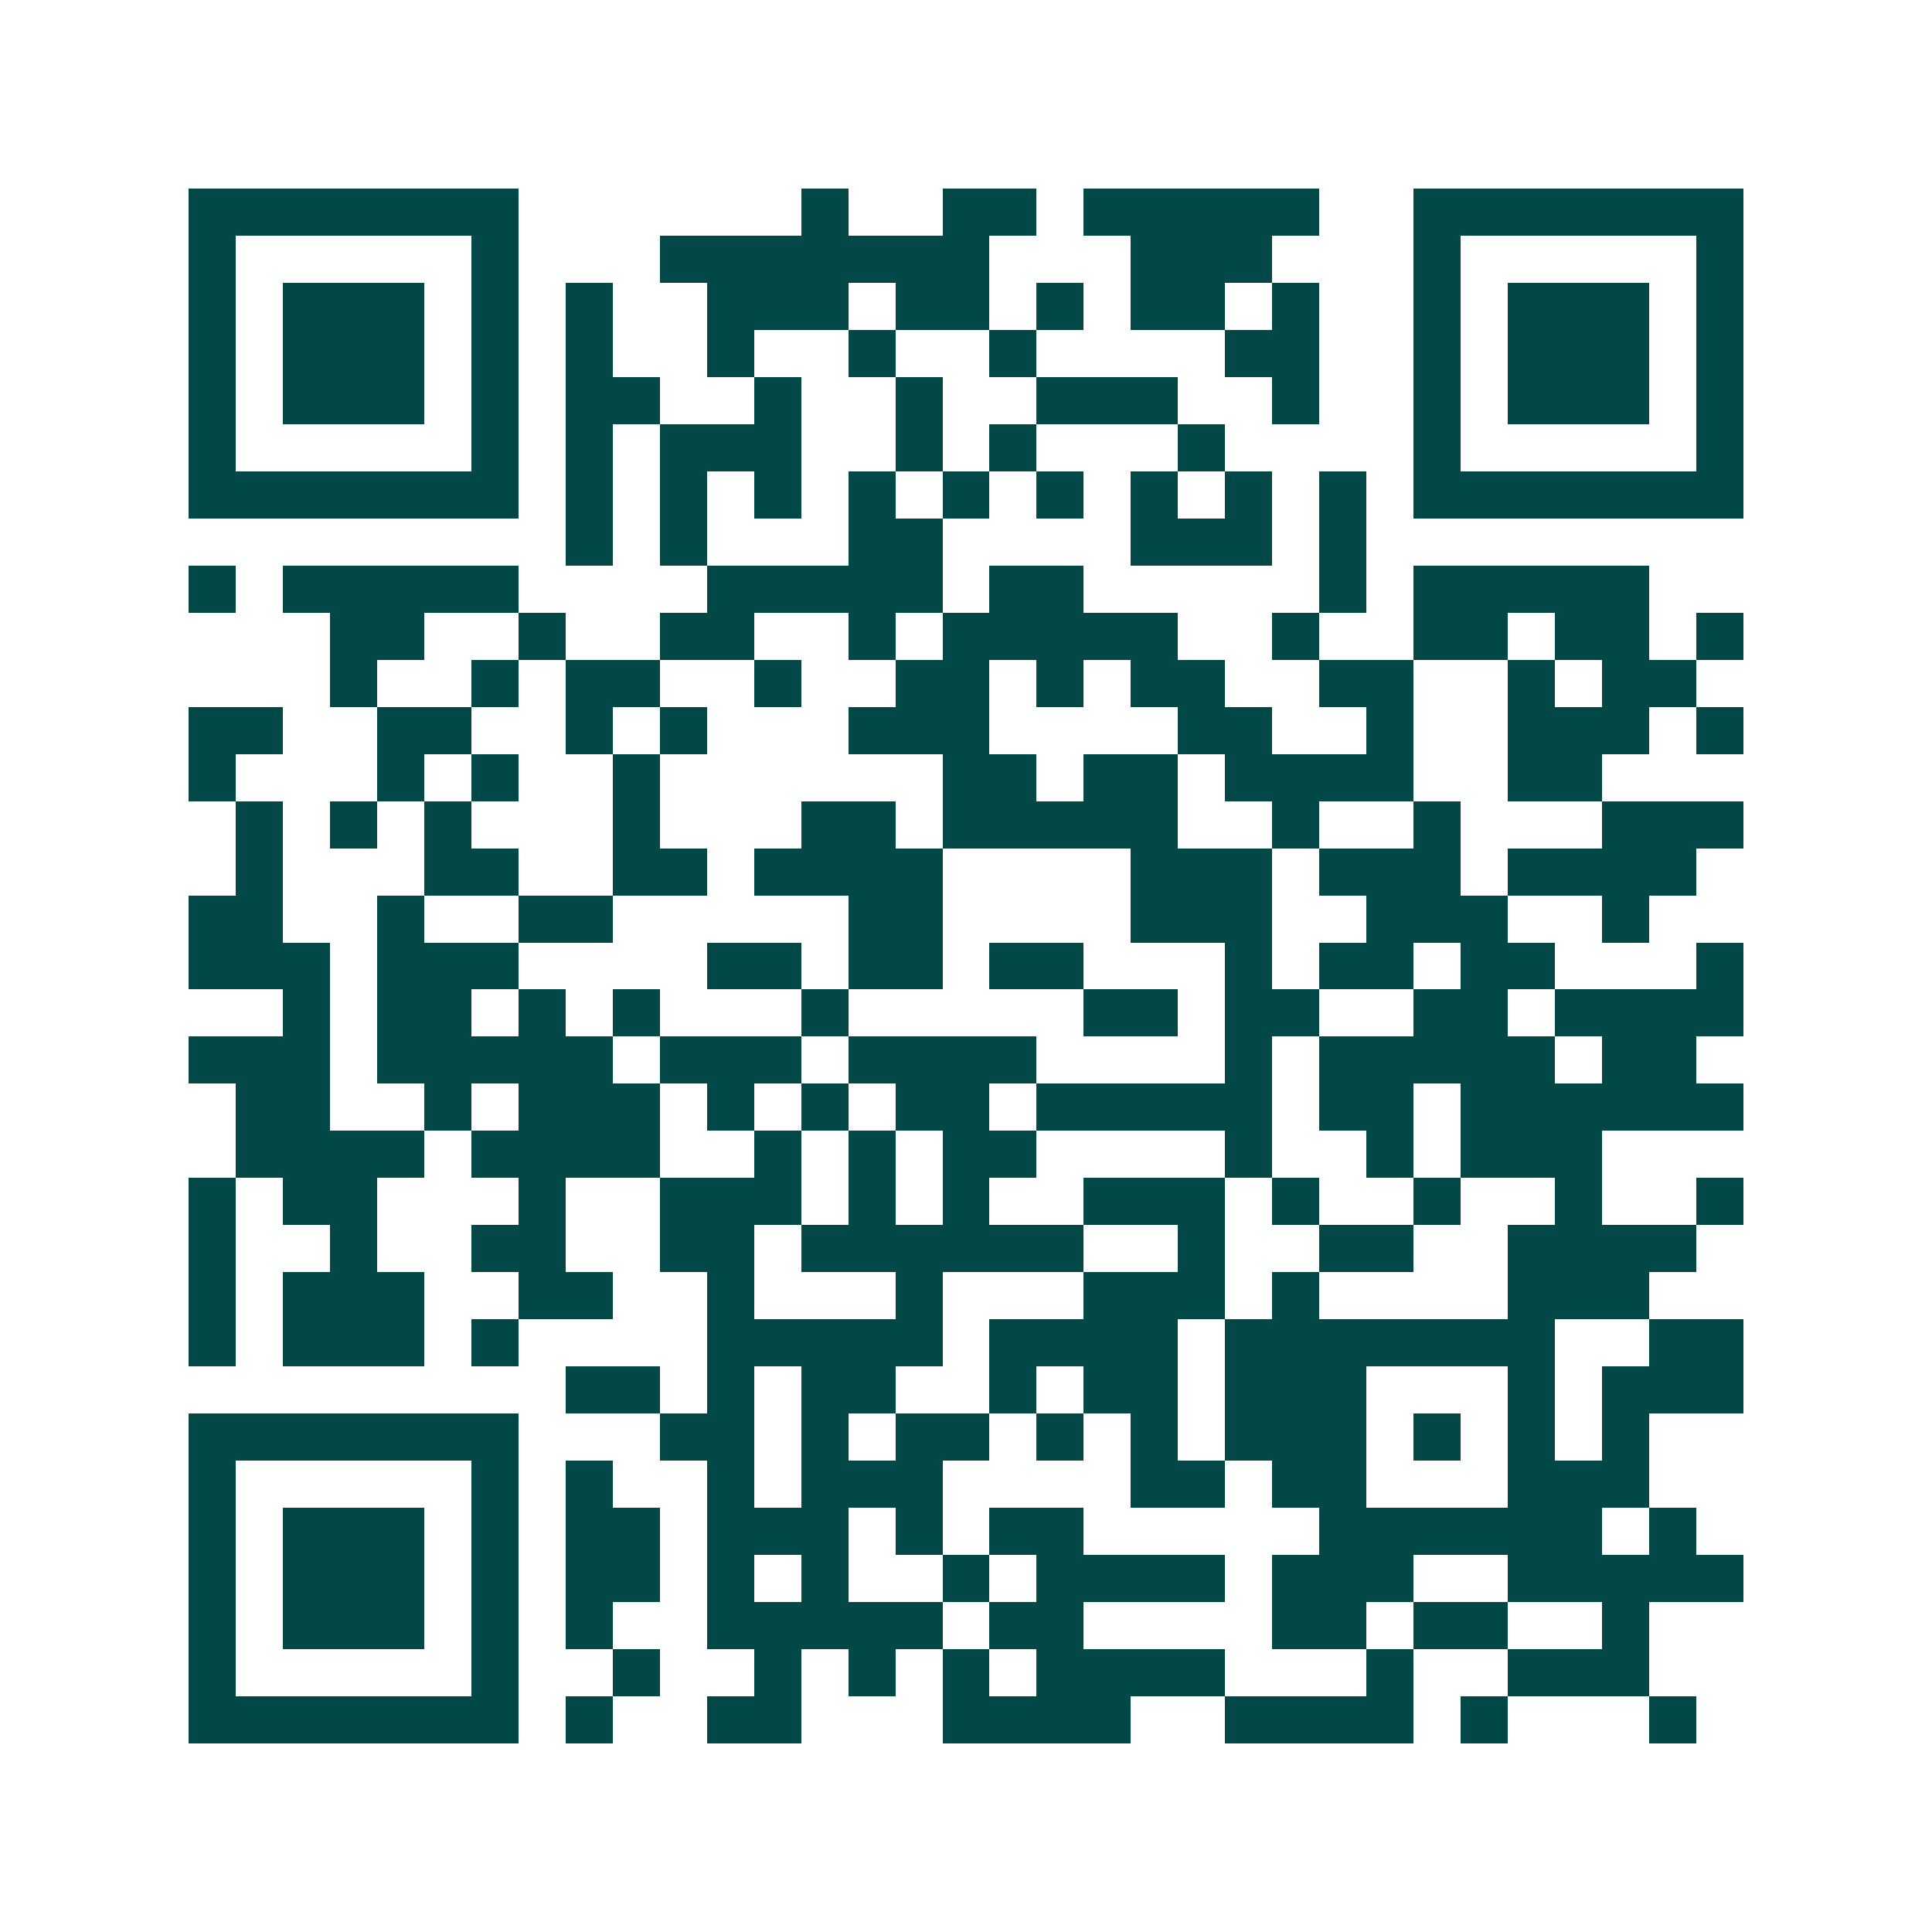 <svg xmlns="http://www.w3.org/2000/svg" width="200" height="200" viewBox="0 0 41 41" shape-rendering="crispEdges"><path fill="#ffffff" d="M0 0h41v41H0z"/><path stroke="#014847" d="M4 4.5h7m6 0h1m2 0h2m1 0h5m2 0h7M4 5.5h1m5 0h1m3 0h7m3 0h3m3 0h1m5 0h1M4 6.5h1m1 0h3m1 0h1m1 0h1m2 0h3m1 0h2m1 0h1m1 0h2m1 0h1m2 0h1m1 0h3m1 0h1M4 7.5h1m1 0h3m1 0h1m1 0h1m2 0h1m2 0h1m2 0h1m4 0h2m2 0h1m1 0h3m1 0h1M4 8.5h1m1 0h3m1 0h1m1 0h2m2 0h1m2 0h1m2 0h3m2 0h1m2 0h1m1 0h3m1 0h1M4 9.5h1m5 0h1m1 0h1m1 0h3m2 0h1m1 0h1m3 0h1m4 0h1m5 0h1M4 10.5h7m1 0h1m1 0h1m1 0h1m1 0h1m1 0h1m1 0h1m1 0h1m1 0h1m1 0h1m1 0h7M12 11.5h1m1 0h1m3 0h2m4 0h3m1 0h1M4 12.5h1m1 0h5m4 0h5m1 0h2m5 0h1m1 0h5M7 13.5h2m2 0h1m2 0h2m2 0h1m1 0h5m2 0h1m2 0h2m1 0h2m1 0h1M7 14.5h1m2 0h1m1 0h2m2 0h1m2 0h2m1 0h1m1 0h2m2 0h2m2 0h1m1 0h2M4 15.5h2m2 0h2m2 0h1m1 0h1m3 0h3m4 0h2m2 0h1m2 0h3m1 0h1M4 16.5h1m3 0h1m1 0h1m2 0h1m6 0h2m1 0h2m1 0h4m2 0h2M5 17.5h1m1 0h1m1 0h1m3 0h1m3 0h2m1 0h5m2 0h1m2 0h1m3 0h3M5 18.5h1m3 0h2m2 0h2m1 0h4m4 0h3m1 0h3m1 0h4M4 19.5h2m2 0h1m2 0h2m5 0h2m4 0h3m2 0h3m2 0h1M4 20.5h3m1 0h3m4 0h2m1 0h2m1 0h2m3 0h1m1 0h2m1 0h2m3 0h1M6 21.5h1m1 0h2m1 0h1m1 0h1m3 0h1m5 0h2m1 0h2m2 0h2m1 0h4M4 22.5h3m1 0h5m1 0h3m1 0h4m4 0h1m1 0h5m1 0h2M5 23.5h2m2 0h1m1 0h3m1 0h1m1 0h1m1 0h2m1 0h5m1 0h2m1 0h6M5 24.5h4m1 0h4m2 0h1m1 0h1m1 0h2m4 0h1m2 0h1m1 0h3M4 25.5h1m1 0h2m3 0h1m2 0h3m1 0h1m1 0h1m2 0h3m1 0h1m2 0h1m2 0h1m2 0h1M4 26.5h1m2 0h1m2 0h2m2 0h2m1 0h6m2 0h1m2 0h2m2 0h4M4 27.5h1m1 0h3m2 0h2m2 0h1m3 0h1m3 0h3m1 0h1m4 0h3M4 28.5h1m1 0h3m1 0h1m4 0h5m1 0h4m1 0h7m2 0h2M12 29.5h2m1 0h1m1 0h2m2 0h1m1 0h2m1 0h3m3 0h1m1 0h3M4 30.5h7m3 0h2m1 0h1m1 0h2m1 0h1m1 0h1m1 0h3m1 0h1m1 0h1m1 0h1M4 31.5h1m5 0h1m1 0h1m2 0h1m1 0h3m4 0h2m1 0h2m3 0h3M4 32.5h1m1 0h3m1 0h1m1 0h2m1 0h3m1 0h1m1 0h2m5 0h6m1 0h1M4 33.5h1m1 0h3m1 0h1m1 0h2m1 0h1m1 0h1m2 0h1m1 0h4m1 0h3m2 0h5M4 34.5h1m1 0h3m1 0h1m1 0h1m2 0h5m1 0h2m4 0h2m1 0h2m2 0h1M4 35.5h1m5 0h1m2 0h1m2 0h1m1 0h1m1 0h1m1 0h4m3 0h1m2 0h3M4 36.5h7m1 0h1m2 0h2m3 0h4m2 0h4m1 0h1m3 0h1"/></svg>
